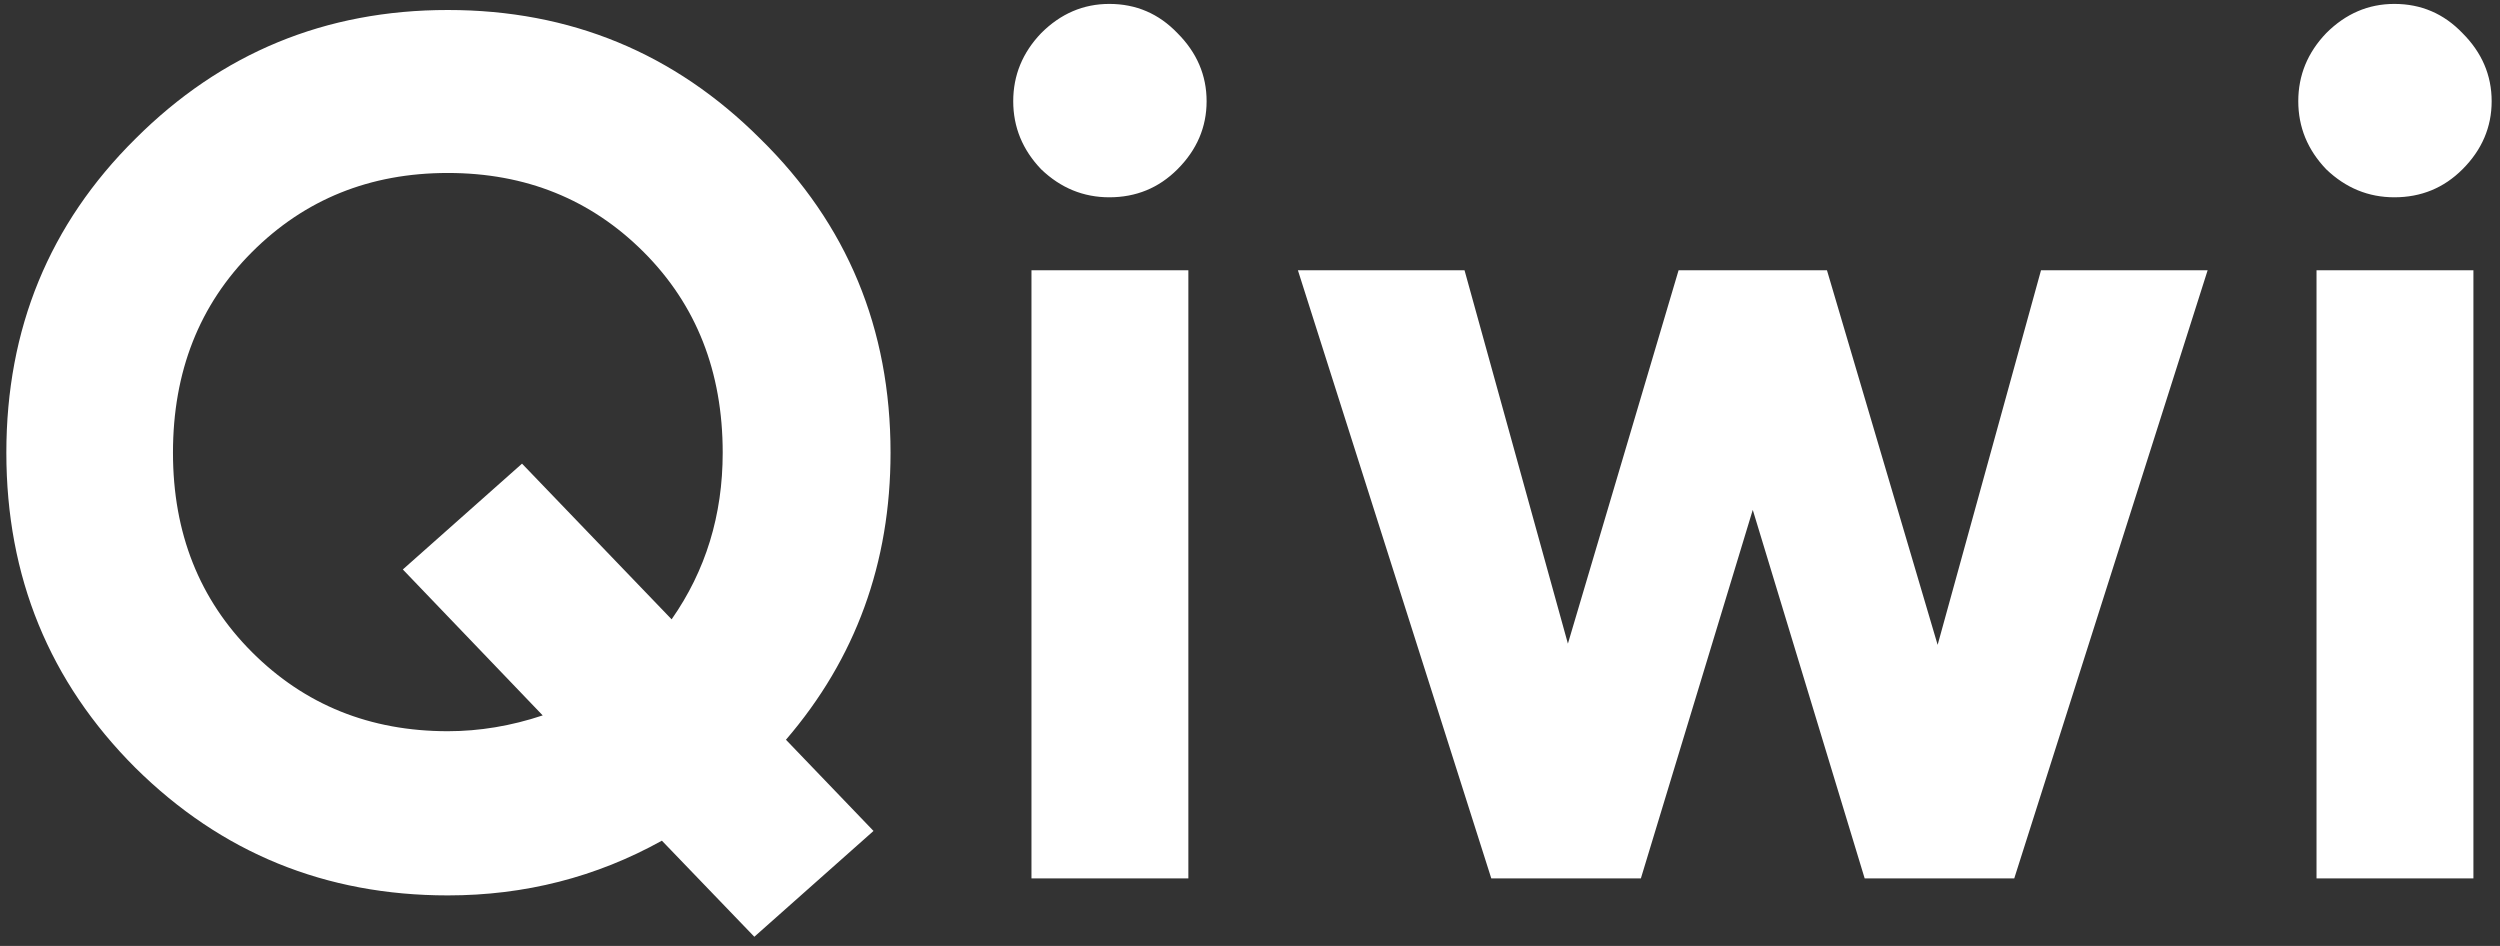 <svg width="148" height="56" viewBox="0 0 148 56" fill="none" xmlns="http://www.w3.org/2000/svg">
    <rect x="0" y="0" width="148" height="56" fill="#333333" stroke="none"/>
    <path d="M52.72 26.8C52.72 33.328 50.656 38.992 46.528 43.792L51.712 49.192L44.656 55.456L39.184 49.768C35.296 51.928 31.072 53.008 26.512 53.008C19.264 53.008 13.096 50.488 8.008 45.448C2.92 40.36 0.376 34.144 0.376 26.8C0.376 19.456 2.92 13.264 8.008 8.224C13.096 3.136 19.264 0.592 26.512 0.592C33.76 0.592 39.928 3.136 45.016 8.224C50.152 13.264 52.72 19.456 52.72 26.8ZM26.512 43.288C28.384 43.288 30.256 42.976 32.128 42.352L23.848 33.712L30.904 27.448L39.76 36.664C41.776 33.784 42.784 30.496 42.784 26.8C42.784 22 41.224 18.04 38.104 14.92C34.984 11.8 31.12 10.24 26.512 10.24C21.904 10.24 18.04 11.8 14.92 14.92C11.8 18.04 10.24 22 10.24 26.8C10.24 31.552 11.8 35.488 14.92 38.608C18.04 41.728 21.904 43.288 26.512 43.288ZM65.671 11.68C64.135 11.68 62.791 11.128 61.639 10.024C60.535 8.872 59.983 7.528 59.983 5.992C59.983 4.456 60.535 3.112 61.639 1.96C62.791 0.808 64.135 0.232 65.671 0.232C67.255 0.232 68.599 0.808 69.703 1.96C70.855 3.112 71.431 4.456 71.431 5.992C71.431 7.528 70.855 8.872 69.703 10.024C68.599 11.128 67.255 11.68 65.671 11.68ZM61.063 52V16H70.351V52H61.063ZM120.828 16H130.692L119.244 52H110.388L103.764 30.184L97.14 52H88.284L76.836 16H86.7L92.82 38.104L99.372 16H108.156L114.708 38.176L120.828 16ZM141.746 11.68C140.21 11.68 138.866 11.128 137.714 10.024C136.61 8.872 136.058 7.528 136.058 5.992C136.058 4.456 136.61 3.112 137.714 1.96C138.866 0.808 140.21 0.232 141.746 0.232C143.33 0.232 144.674 0.808 145.778 1.96C146.93 3.112 147.506 4.456 147.506 5.992C147.506 7.528 146.93 8.872 145.778 10.024C144.674 11.128 143.33 11.68 141.746 11.68ZM137.138 52V16H146.426V52H137.138Z" fill="white"/>
</svg>
